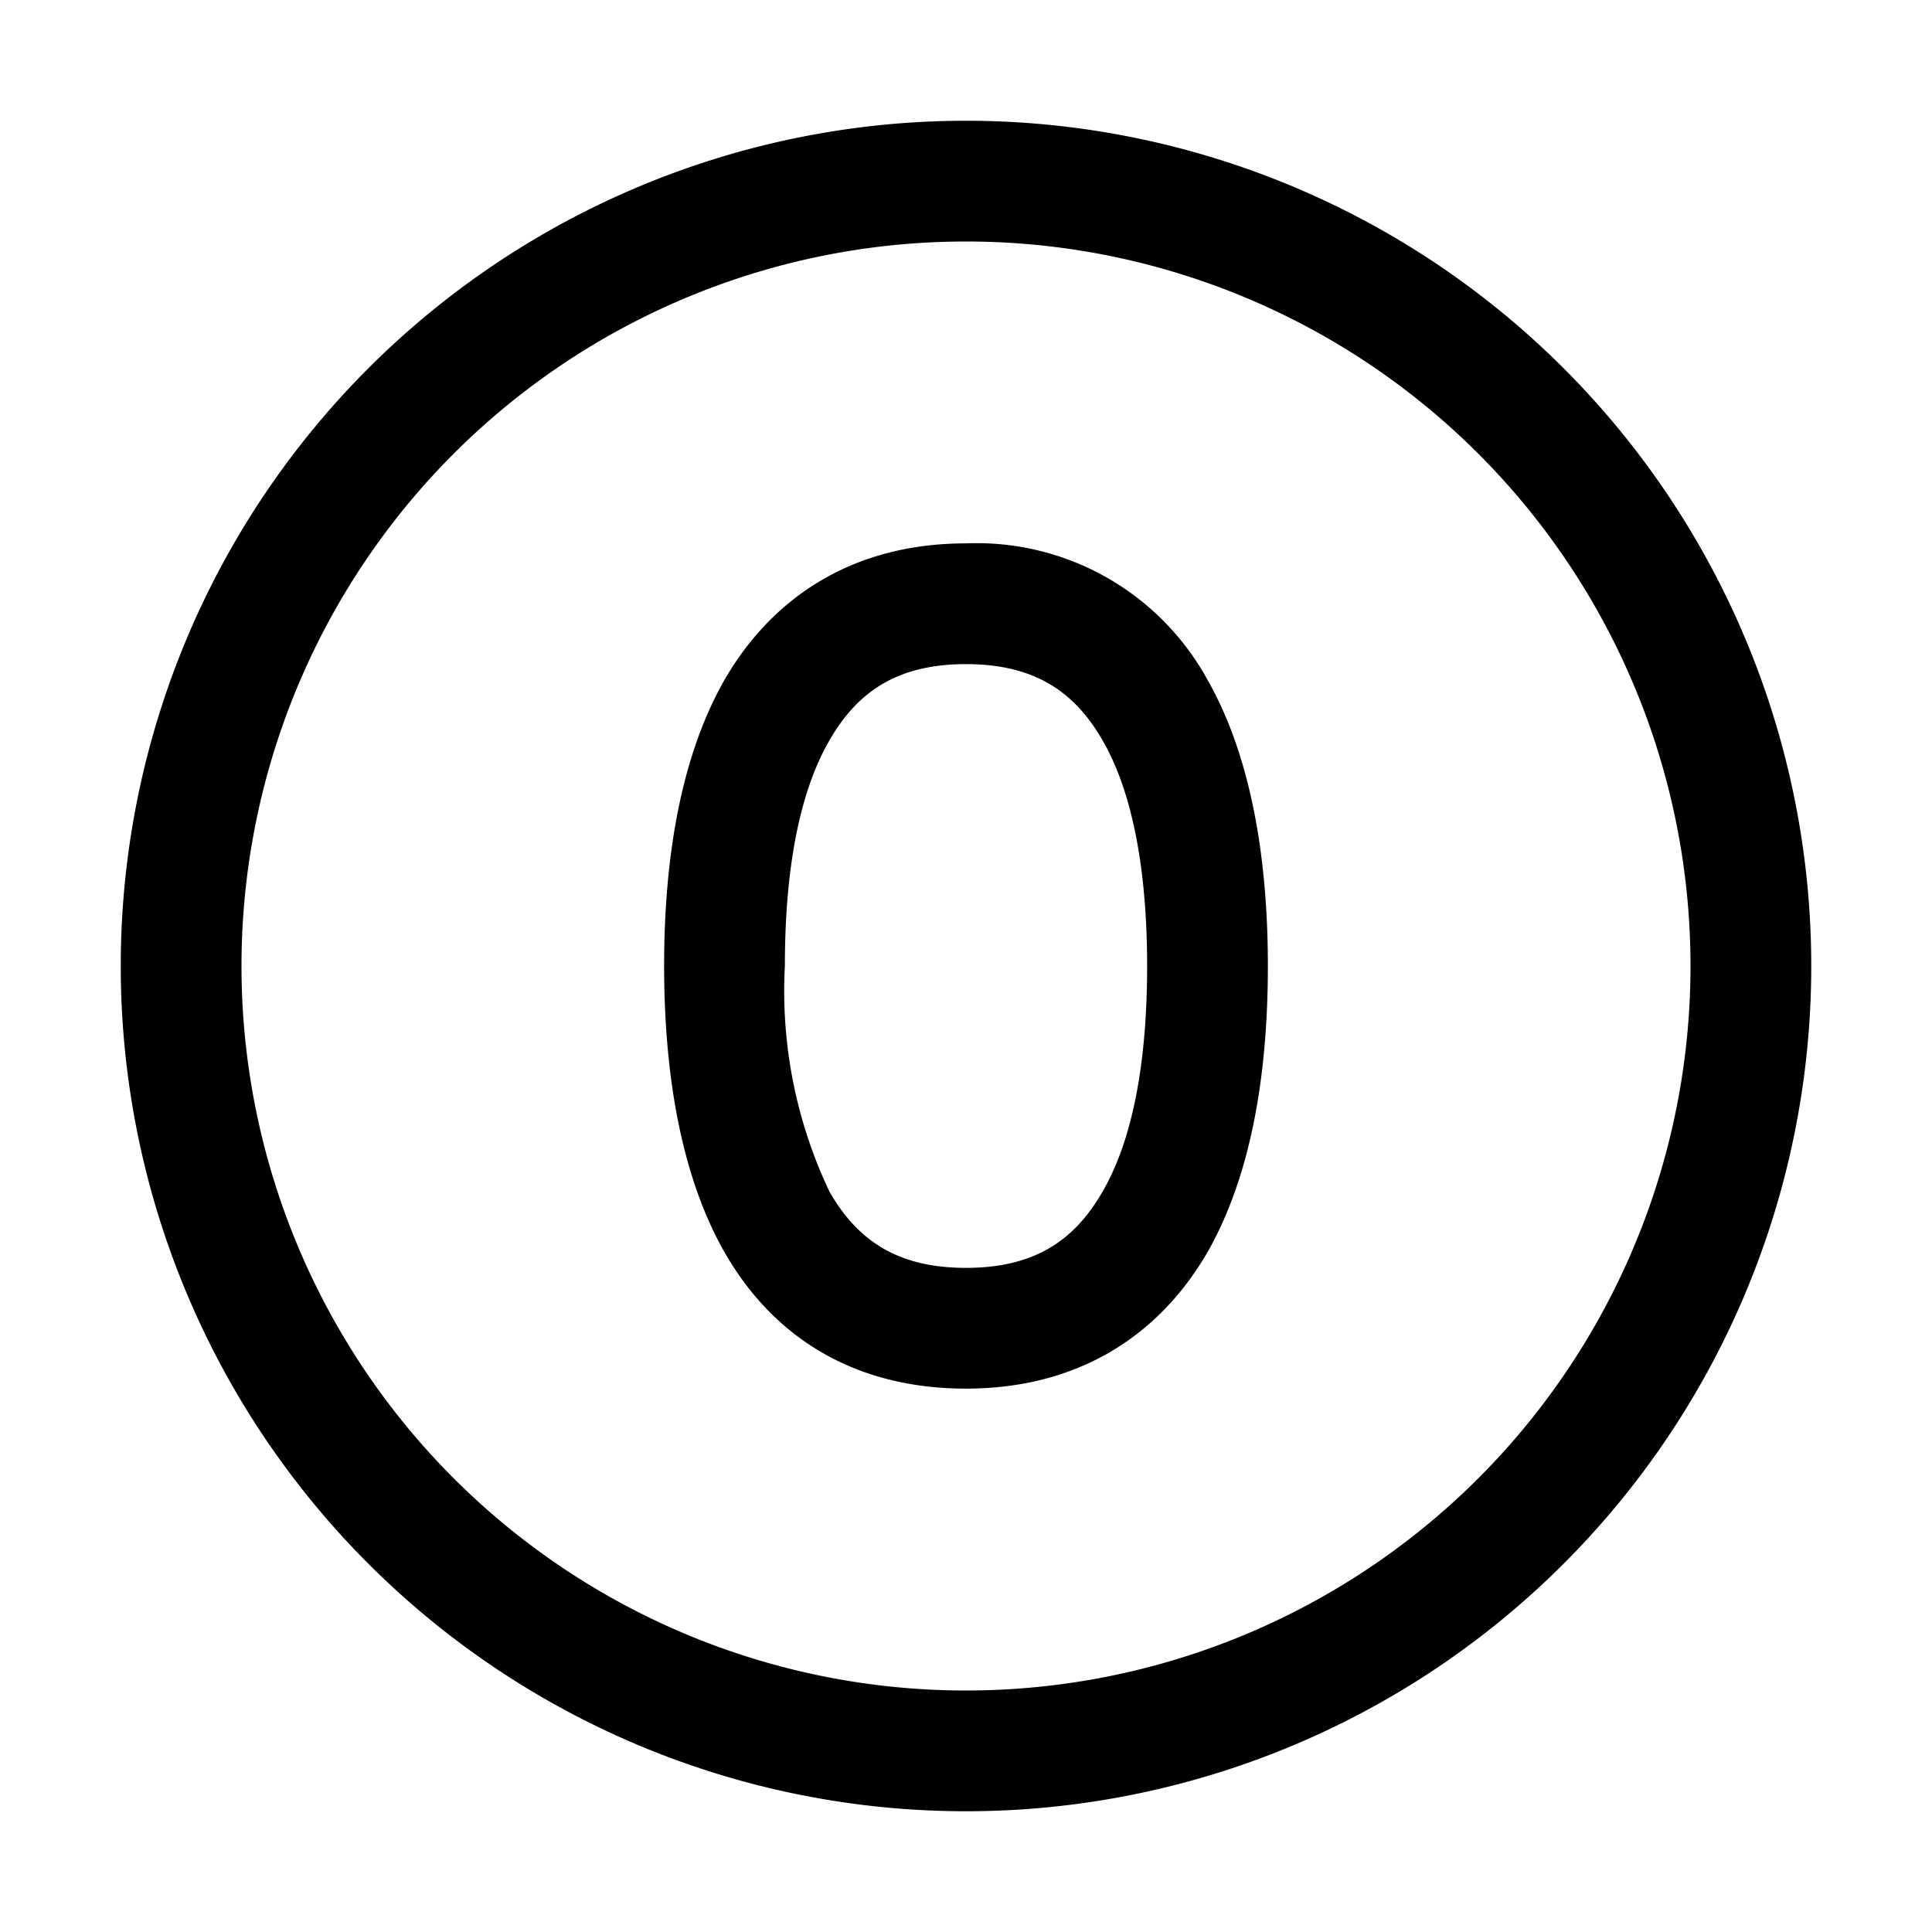<svg width="16" height="16" viewBox="0 0 16 16" xmlns="http://www.w3.org/2000/svg"><path d="M2 8a6 6 0 1 1 12 0A6 6 0 0 1 2 8Zm6-7a7 7 0 1 0 0 14A7 7 0 0 0 8 1ZM6.5 8c0-.8.12-1.44.37-1.87.23-.4.56-.63 1.13-.63.57 0 .9.23 1.13.63.25.43.37 1.08.37 1.87 0 .8-.12 1.44-.37 1.87-.23.4-.56.63-1.13.63-.57 0-.9-.23-1.13-.63A3.87 3.87 0 0 1 6.5 8ZM8 4.5c-.93 0-1.6.44-2 1.13-.37.65-.5 1.5-.5 2.37 0 .86.13 1.72.5 2.37.4.7 1.07 1.13 2 1.13.93 0 1.6-.44 2-1.13.37-.65.5-1.5.5-2.37 0-.86-.13-1.72-.5-2.37A2.18 2.18 0 0 0 8 4.5Z"/></svg>